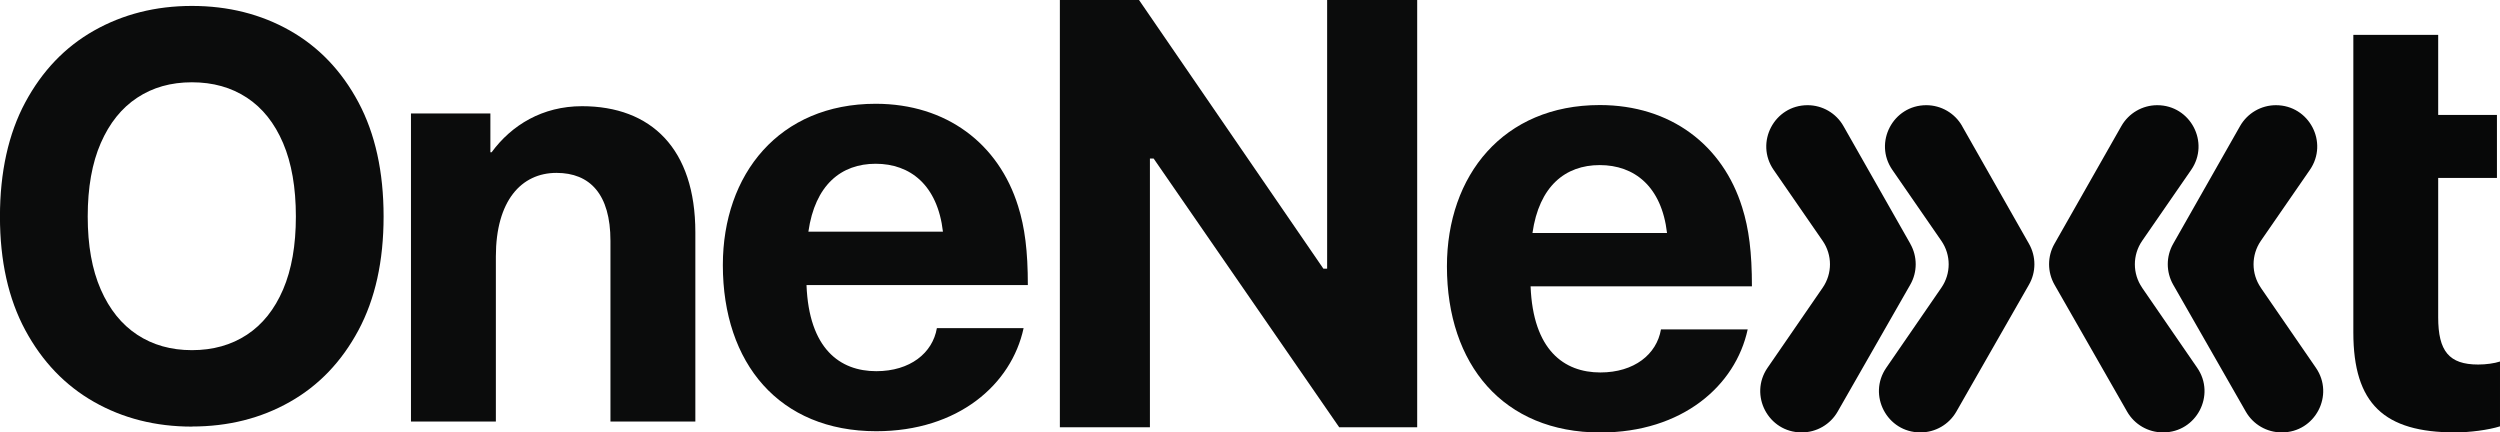 <?xml version="1.0" encoding="UTF-8"?>
<svg id="Capa_1" data-name="Capa 1" xmlns="http://www.w3.org/2000/svg" viewBox="0 0 548.04 94.81">
  <defs>
    <style>
      .cls-1 {
        fill: #070808;
      }

      .cls-2 {
        fill: #0b0c0c;
      }
    </style>
  </defs>
  <g id="Capa_2" data-name="Capa 2">
    <path class="cls-2" d="M127.58,23.28c-8.64,0-15.42,4.12-19.81,10.1h-.27v-8.51h-17.41v67.53h18.61v-36.16c0-12.23,5.58-18.34,13.29-18.34,7.31,0,11.83,4.65,11.83,14.89v39.61h18.61v-41.47c0-18.34-9.7-27.65-24.86-27.65Z"/>
    <path class="cls-2" d="M191.96,22.75c-21.14,0-33.5,15.42-33.5,35.36,0,21.53,12.36,36.42,33.63,36.42,17.95,0,29.64-10.24,32.3-22.6h-19.01c-.93,5.45-5.85,9.44-13.29,9.44-7.98,0-14.75-4.92-15.29-18.88h48.52c0-7.44-.66-12.63-2.13-17.28-4.25-13.69-15.69-22.46-31.24-22.46ZM177.21,50.79c1.46-10.24,7.18-14.89,14.75-14.89s13.56,4.65,14.75,14.89h-29.51Z"/>
    <path class="cls-2" d="M42.07,93.52c-7.96,0-15.11-1.81-21.46-5.42s-11.37-8.86-15.07-15.73c-3.7-6.87-5.55-15.17-5.55-24.89s1.85-18.15,5.55-25.04c3.7-6.89,8.72-12.14,15.07-15.73S34.12,1.3,42.07,1.3s15.11,1.8,21.46,5.39c6.35,3.6,11.36,8.84,15.04,15.73,3.68,6.89,5.52,15.24,5.52,25.04s-1.84,18.08-5.52,24.95c-3.68,6.87-8.69,12.11-15.04,15.7-6.35,3.6-13.5,5.39-21.46,5.39ZM42.07,76.76c4.62,0,8.64-1.13,12.06-3.38,3.42-2.25,6.06-5.56,7.93-9.92,1.87-4.36,2.8-9.69,2.8-16s-.93-11.71-2.8-16.09c-1.87-4.38-4.51-7.7-7.93-9.95-3.42-2.25-7.43-3.38-12.06-3.38s-8.58,1.13-11.99,3.38c-3.42,2.25-6.08,5.57-7.99,9.95-1.91,4.38-2.86,9.74-2.86,16.09s.95,11.64,2.86,16c1.91,4.36,4.57,7.67,7.99,9.92,3.42,2.25,7.41,3.38,11.99,3.38Z"/>
    <path class="cls-2" d="M350.69,23.03c-21.14,0-33.5,15.42-33.5,35.36,0,21.53,12.36,36.42,33.63,36.42,17.95,0,29.64-10.24,32.3-22.6h-19.01c-.93,5.45-5.85,9.44-13.29,9.44-7.98,0-14.75-4.92-15.29-18.88h48.52c0-7.44-.66-12.63-2.13-17.28-4.25-13.69-15.69-22.46-31.24-22.46ZM335.94,51.08c1.46-10.24,7.18-14.89,14.75-14.89s13.56,4.65,14.75,14.89h-29.51Z"/>
    <path class="cls-1" d="M534.49,69.55v-30.55h12.88v-13.81h-12.88V7.65h-18.6v65.22c0,15.67,6.77,21.92,22.32,21.92,3.19,0,7.31-.53,9.83-1.33v-14.21c-1.2.4-3.06.66-4.78.66-6.38,0-8.77-2.92-8.77-10.36"/>
    <g>
      <path class="cls-1" d="M418.78,53.45l-14.67-25.82c-1.61-2.83-4.61-4.57-7.86-4.57h0c-7.29,0-11.58,8.18-7.44,14.18l10.75,15.56c2.13,3.09,2.14,7.17,0,10.27l-12.08,17.55c-4.13,6,.17,14.17,7.45,14.17h.06c3.24,0,6.24-1.74,7.85-4.55l15.92-27.83c1.59-2.77,1.59-6.18.01-8.96Z"/>
      <path class="cls-1" d="M430.13,27.63c-1.61-2.83-4.61-4.57-7.86-4.57h0c-7.29,0-11.58,8.18-7.44,14.18l10.75,15.56c2.13,3.09,2.14,7.17,0,10.27l-12.08,17.55c-4.13,6,.17,14.17,7.45,14.17h.06c3.24,0,6.24-1.74,7.85-4.55l15.92-27.83c1.59-2.77,1.59-6.18.01-8.96l-14.67-25.82Z"/>
      <path class="cls-1" d="M469.59,63.07c-2.13-3.09-2.12-7.18,0-10.27l10.75-15.56c4.14-6-.15-14.18-7.44-14.18h0c-3.25,0-6.25,1.75-7.86,4.57l-14.67,25.82c-1.58,2.78-1.57,6.18.01,8.96l15.92,27.83c1.61,2.81,4.61,4.55,7.85,4.55h.06c7.28,0,11.58-8.17,7.45-14.17l-12.08-17.55Z"/>
      <path class="cls-1" d="M495.61,63.07c-2.13-3.09-2.12-7.18,0-10.27l10.75-15.56c4.14-6-.15-14.18-7.44-14.18h0c-3.25,0-6.25,1.75-7.86,4.57l-14.67,25.82c-1.58,2.78-1.57,6.18.01,8.96l15.92,27.83c1.61,2.81,4.61,4.55,7.85,4.55h.06c7.28,0,11.58-8.17,7.45-14.17l-12.08-17.55Z"/>
    </g>
    <path class="cls-2" d="M310.67,0v93.66h-17.1l-40.67-58.9h-.82v58.9h-19.74V0h17.35l40.42,58.9h.82V0h19.74Z"/>
  </g>
</svg>
